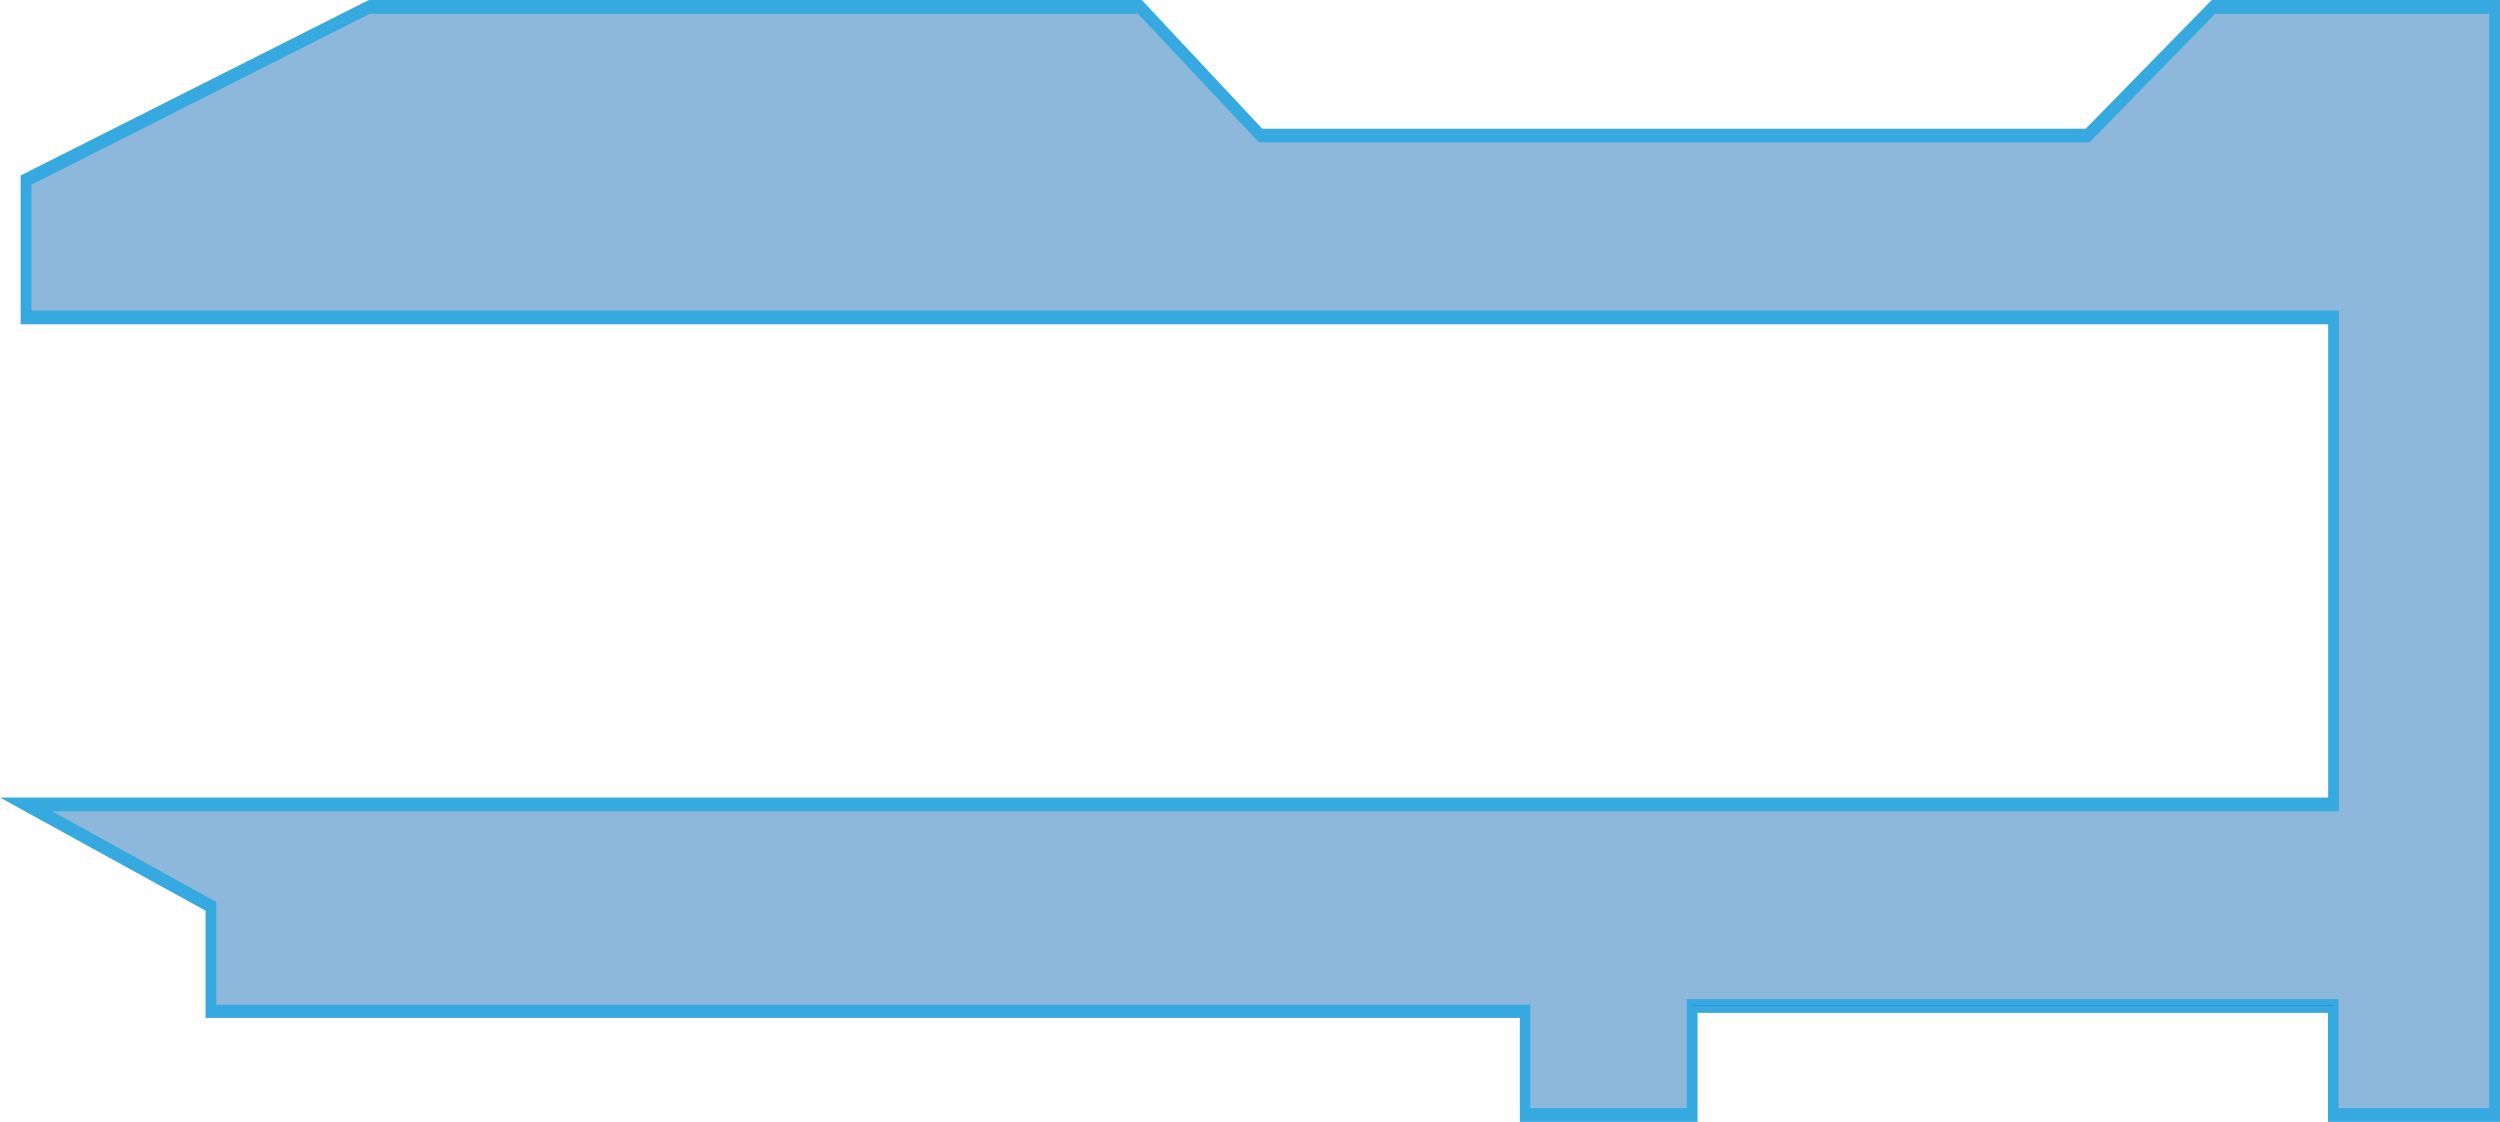 <svg xmlns="http://www.w3.org/2000/svg" viewBox="0 0 220.42 98.91"><defs><style>.cls-1,.cls-3{fill:#1d71b8;}.cls-1{opacity:0.5;}.cls-2{fill:#36a9e1;}</style></defs><title>资源 6</title><g id="图层_2" data-name="图层 2"><g id="Layer_1" data-name="Layer 1"><polygon class="cls-1" points="219.94 0.6 219.94 98.31 205.72 98.31 205.72 88.69 149.19 88.69 149.19 98.31 134.45 98.31 134.45 89.14 18.6 89.14 18.6 79.89 2.3 70.92 205.75 70.92 205.75 27.99 2.3 27.99 2.3 15.88 32.52 0.6 100.5 0.6 111.12 11.95 184.06 11.95 195.15 0.6 219.94 0.6"/><path class="cls-2" d="M220.42,98.91H205.25V89.3H149.67v9.61H134V89.75H18.12V80.29L0,70.32H205.27V28.59H1.82V15.47L32.52,0h68.15l10.62,11.35h72.6L195,0h25.44ZM206.19,97.7h13.28V1.21H195.31L184.23,12.55H111L100.33,1.21H32.61L2.77,16.29V27.38H206.22V71.53H4.6l14.47,8v9.05H134.93V97.7h13.79V88.09h57.47Z"/><rect class="cls-3" x="149.2" y="88.66" width="56.52" height="0.04"/></g></g></svg>